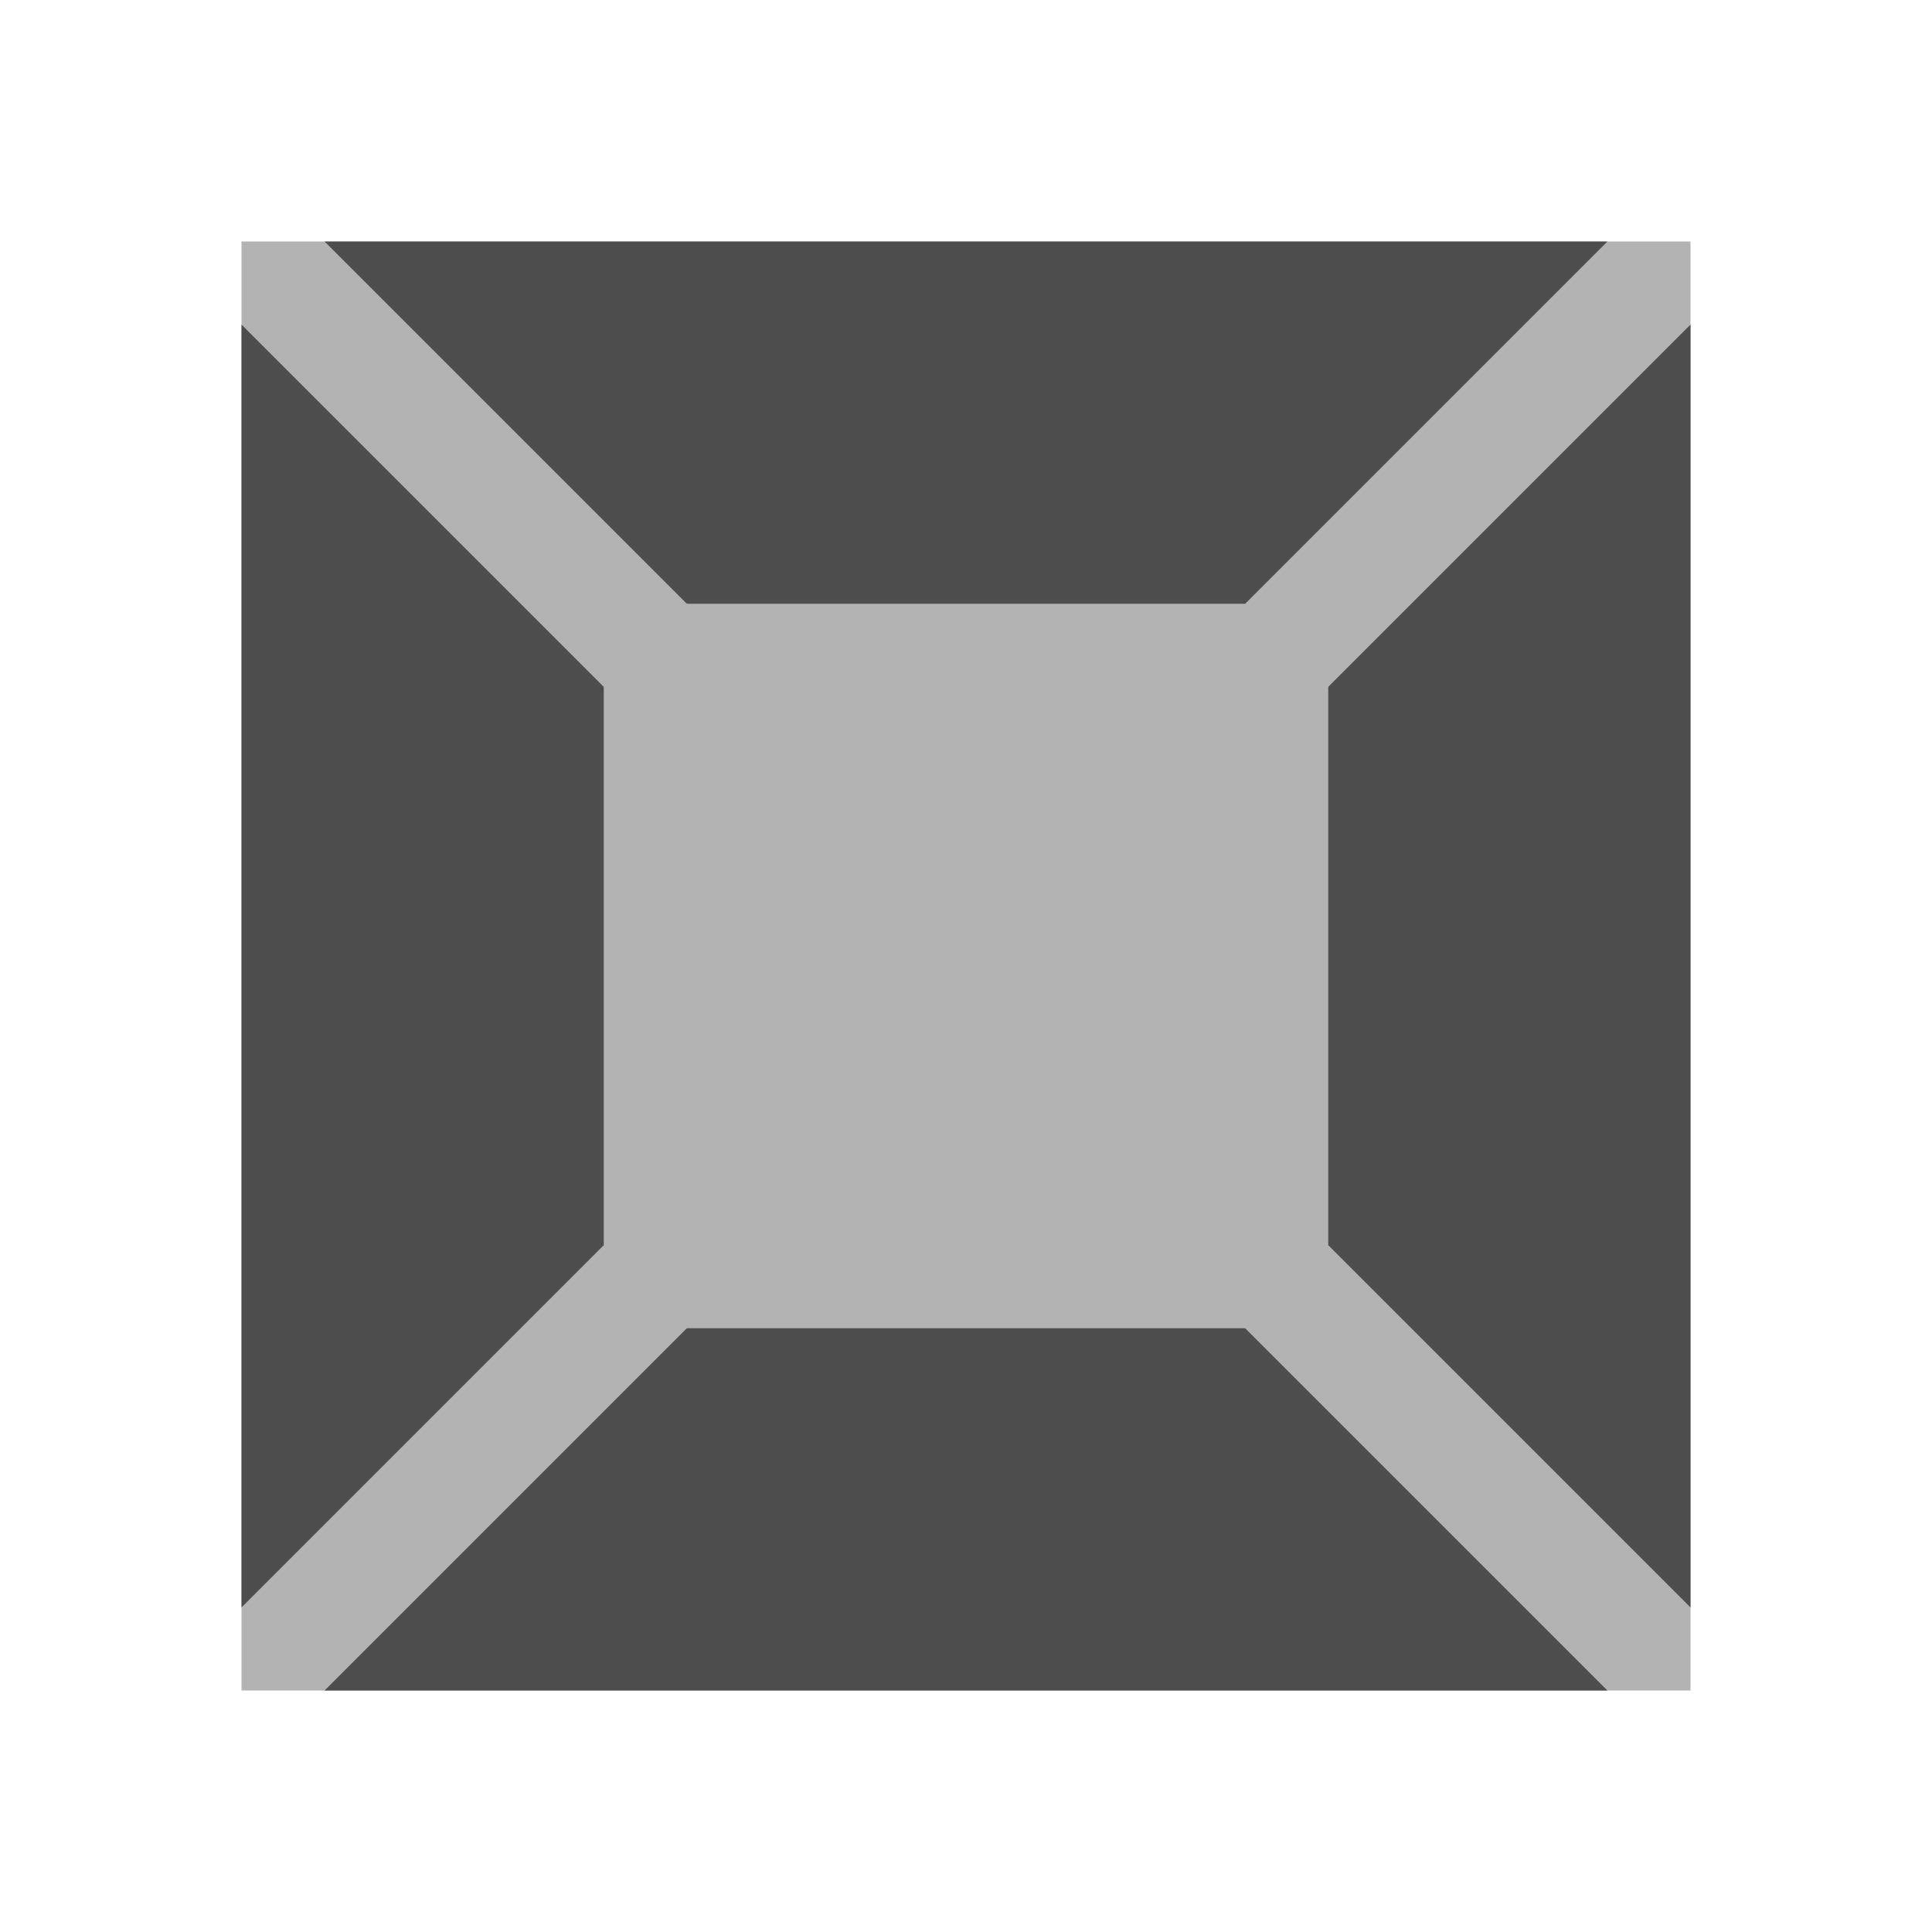 <svg xmlns="http://www.w3.org/2000/svg" viewBox="0 0 16 16">
 <path 
     style="fill:#b3b3b3" 
     d="M 2 2 L 2 10.25 L 2 14 L 10.25 14 L 14 14 L 14 2 L 10.25 2 L 5.75 2 L 2 2 z "
     />
 <path 
     style="fill:#4d4d4d" 
     d="M 2.688 2 L 5.688 5 L 10.312 5 L 13.312 2 L 12.5 2 L 3.5 2 L 2.688 2 z M 2 2.688 L 2 13.312 L 5 10.312 L 5 5.688 L 2 2.688 z M 14 2.688 L 11 5.688 L 11 10.312 L 14 13.312 L 14 12.5 L 14 2.688 z M 5.688 11 L 2.688 14 L 3.5 14 L 13.312 14 L 10.312 11 L 5.688 11 z "
     />
 </svg>
